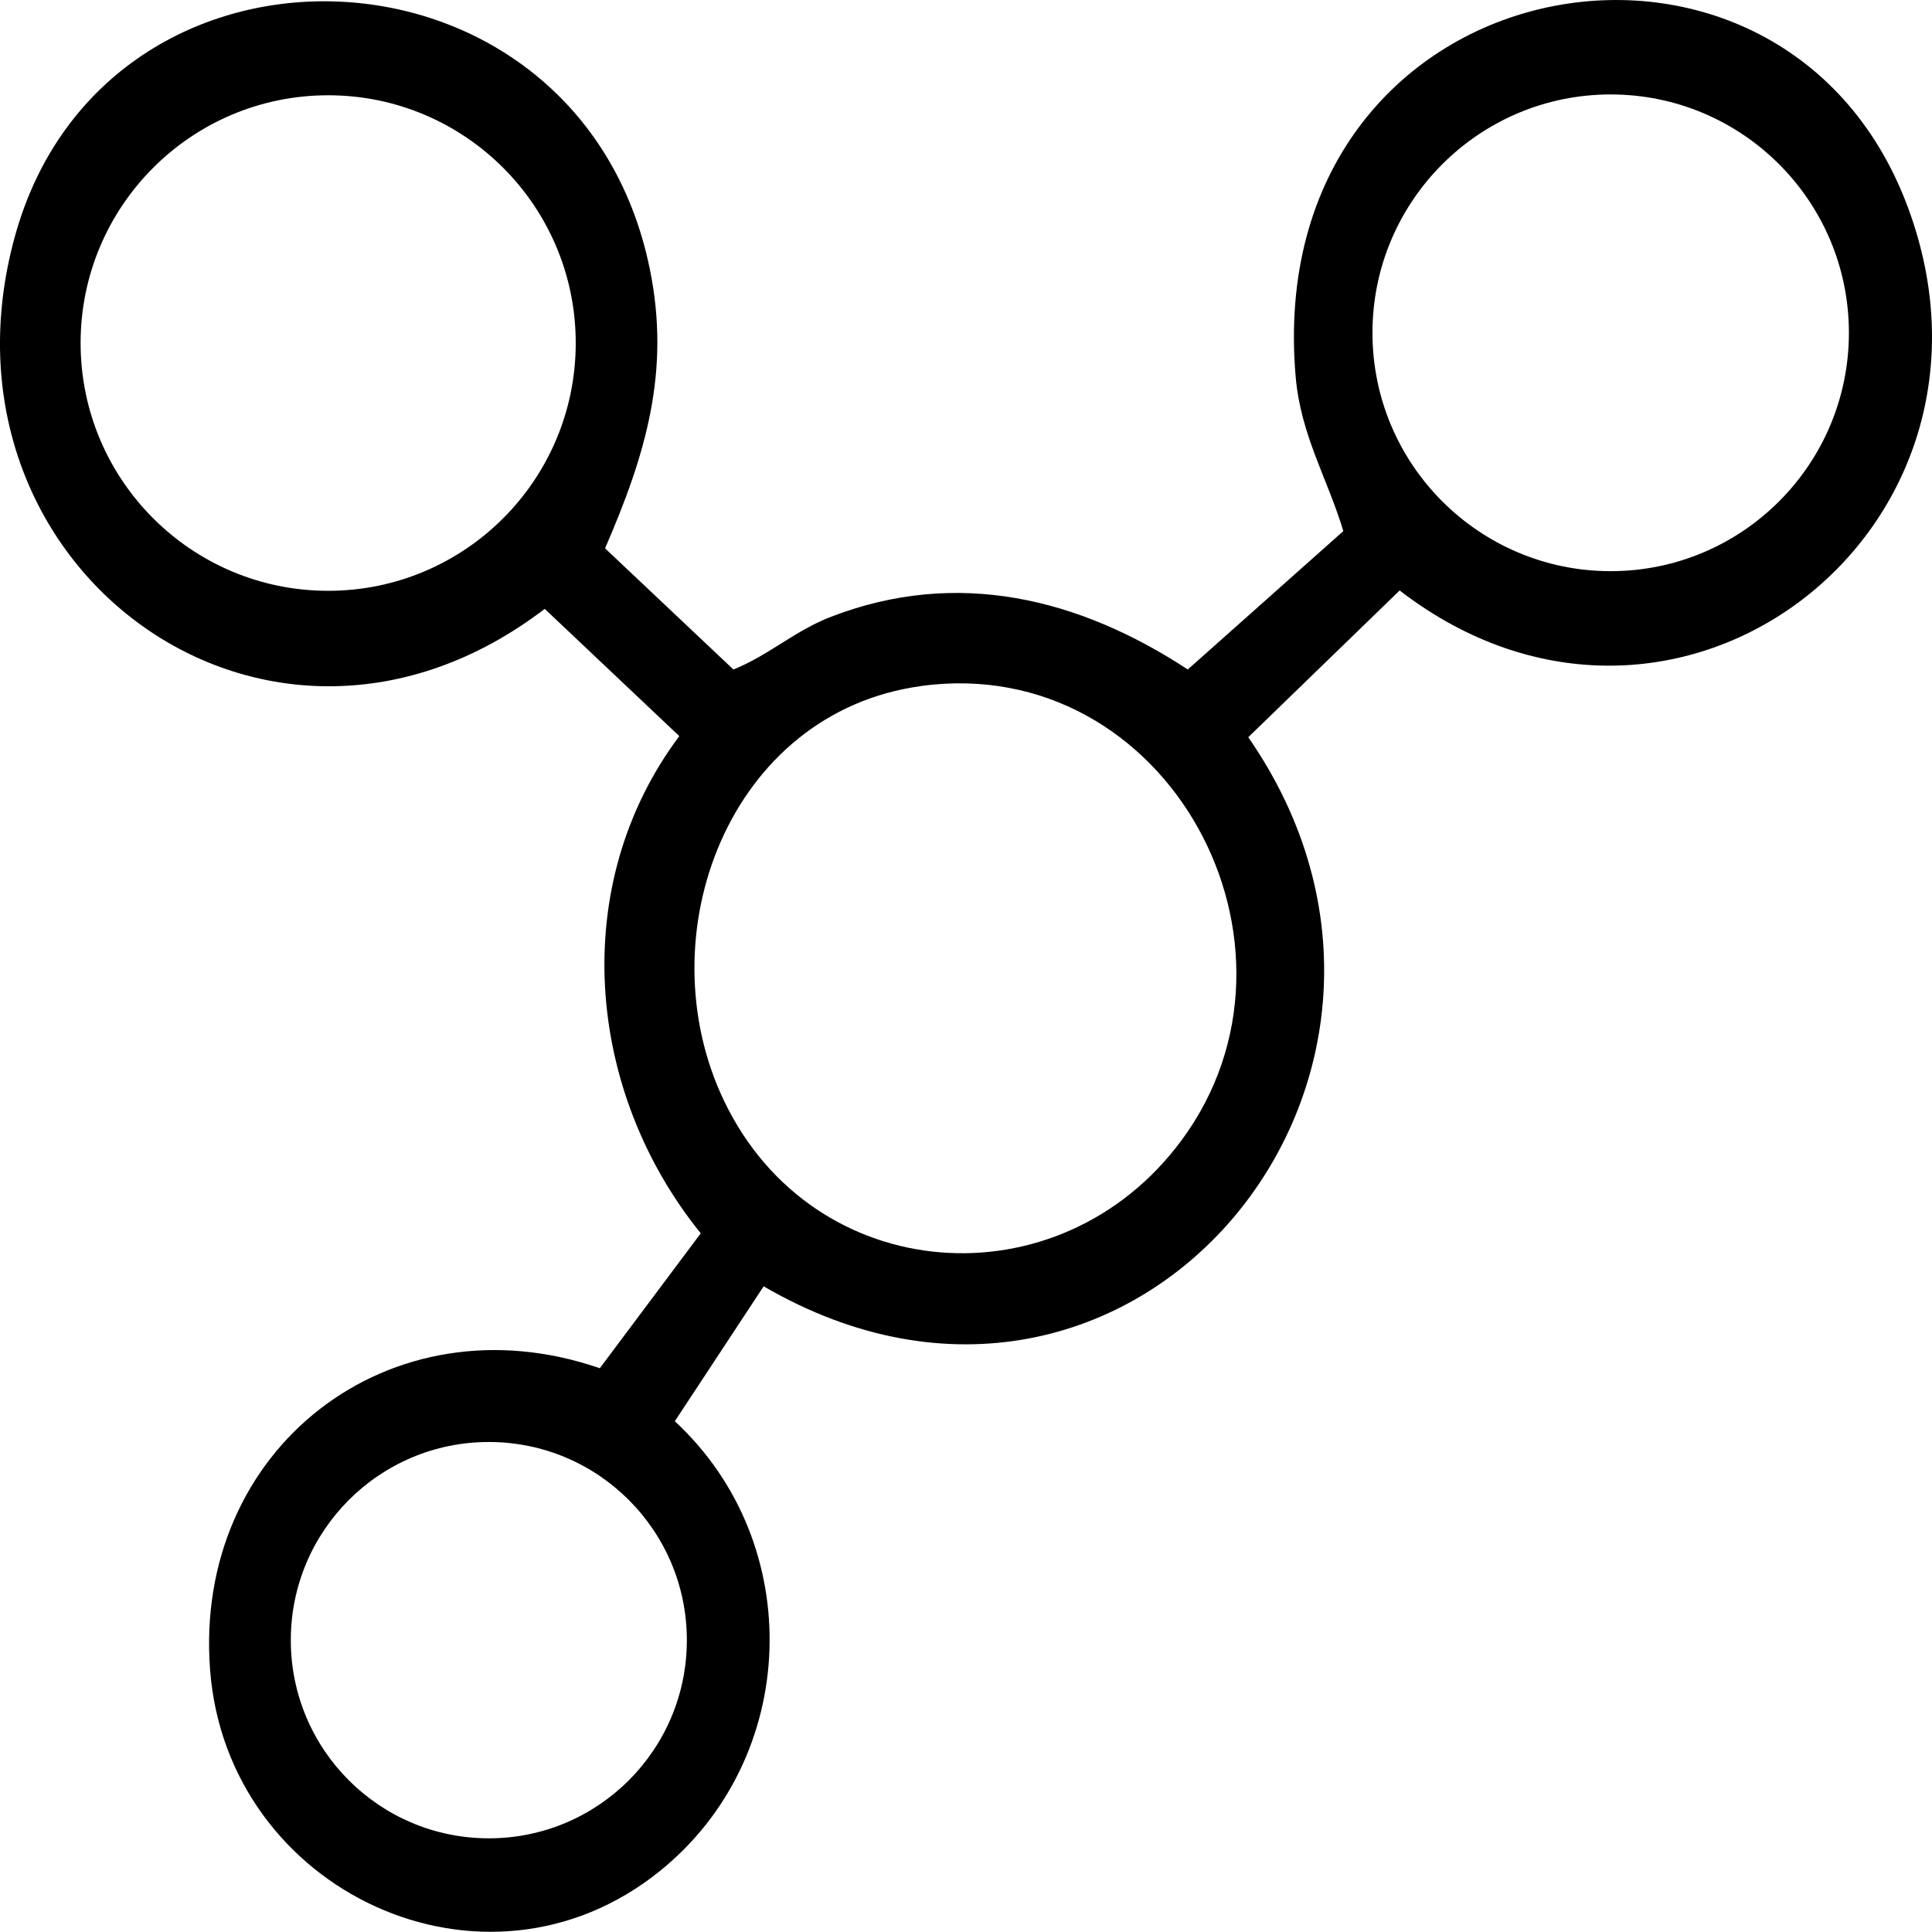 <?xml version="1.0" encoding="UTF-8"?>
<svg id="Layer_2" data-name="Layer 2" xmlns="http://www.w3.org/2000/svg" viewBox="0 0 279.23 279.2">
  <g id="Layer_1-2" data-name="Layer 1">
    <path d="M194.15,76.75c-2.28-7.56-6.16-13.86-6.89-22.31-5.14-59.73,70.11-73.87,88.47-24.52,17.38,46.69-33.57,86.14-73.44,55.42l-21.88,21.21c33.87,48.85-16.7,110.39-70.04,79.36l-12.84,19.5c19.08,17.65,18.12,48.64-2.15,65-25.29,20.42-62.51,3.01-65.01-28.98-2.5-32.03,26.01-54.15,56.32-43.68l14.59-19.5c-16.61-20.51-19.24-50.3-3.1-71.86l-19.45-18.39C38.76,118.54-11.02,81.89,2.16,34.14,15.24-13.19,83.81-10.5,93.91,38.85c3.04,14.82-.6,26.88-6.46,40.4l18.55,17.51c5.08-2.03,8.83-5.58,14.09-7.61,18.24-7.05,35.86-2.7,51.58,7.61l22.49-20.01ZM83.21,49.58c0-19.78-16.02-35.81-35.78-35.81S11.65,29.8,11.65,49.58s16.02,35.81,35.78,35.81,35.78-16.03,35.78-35.81ZM267.22,48.1c0-19.03-15.42-34.45-34.43-34.45s-34.43,15.43-34.43,34.45,15.42,34.45,34.43,34.45,34.43-15.43,34.43-34.45ZM133.1,99.16c-27.72,3.8-39.9,36.03-28.45,59.95,12.89,26.94,48.47,29.53,66.1,5.72,20.83-28.13-1.95-70.57-37.65-65.68ZM99.27,237.05c0-15.82-12.81-28.64-28.62-28.64s-28.62,12.82-28.62,28.64,12.81,28.64,28.62,28.64,28.62-12.82,28.62-28.64Z"/>
  </g>
</svg>
